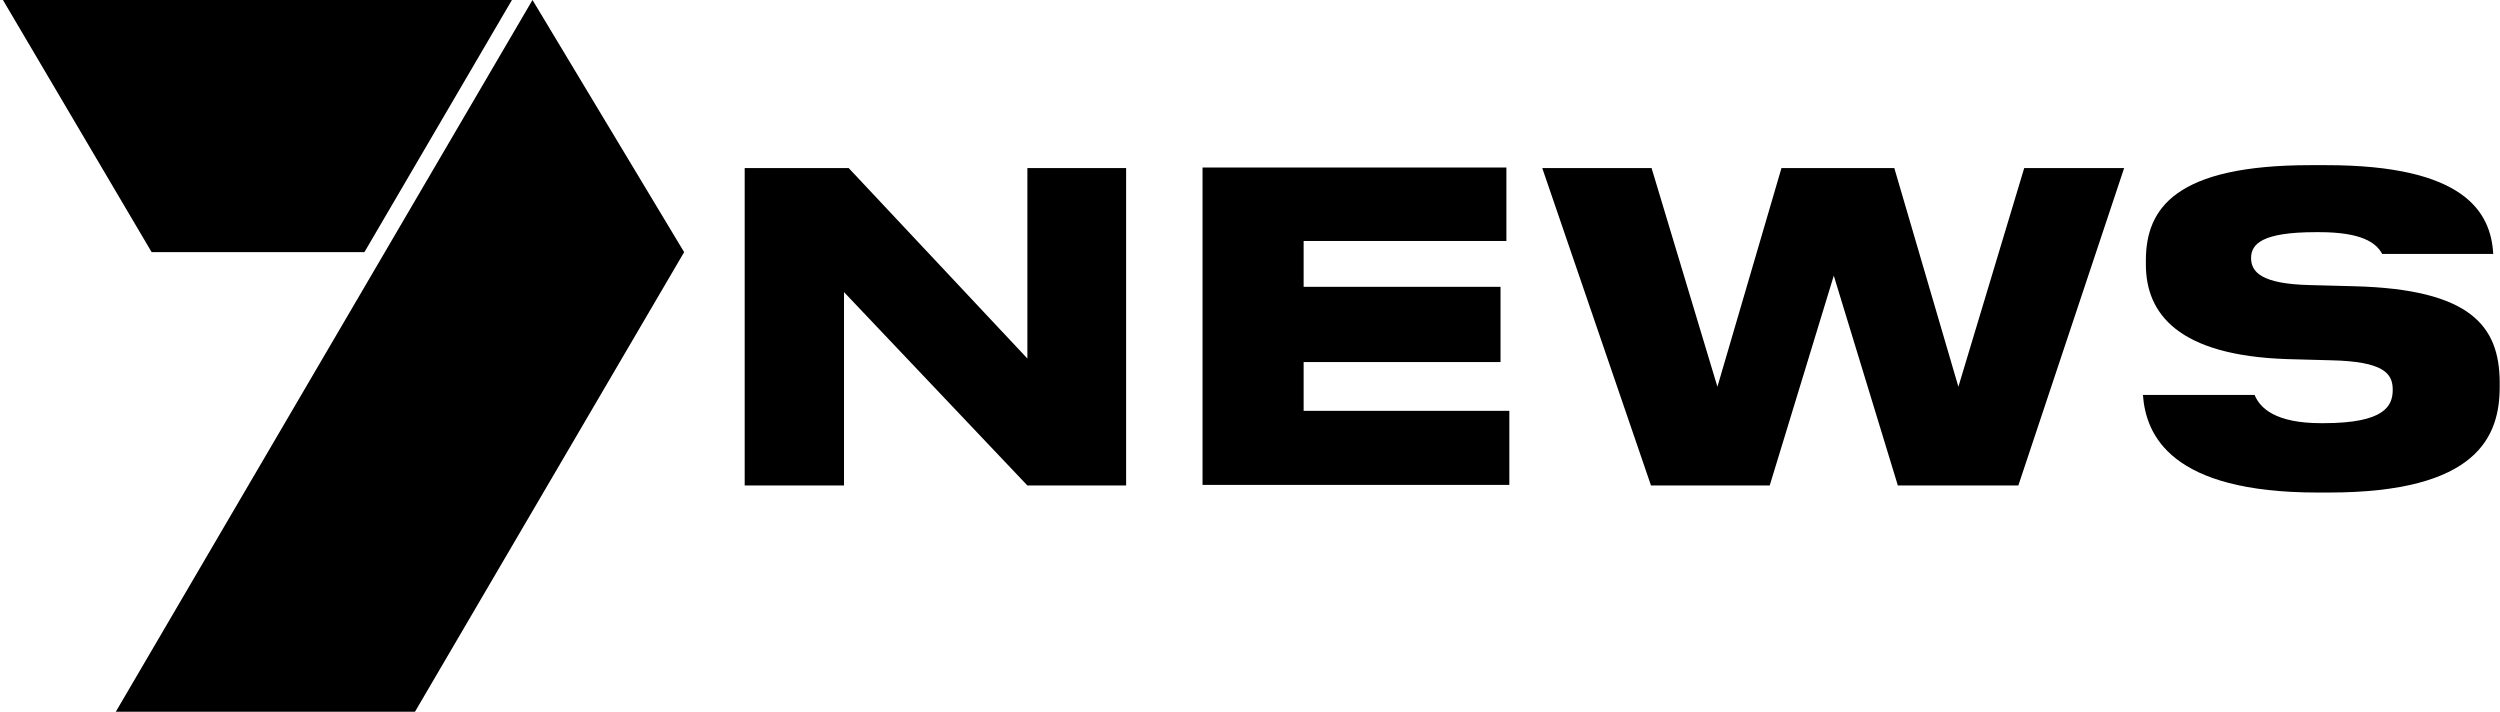 <svg xmlns="http://www.w3.org/2000/svg" fill="none" viewBox="0 0 425 121" height="121" width="425">
<g clip-path="url(#clip0_6_115)">
<path fill="black" d="M143.482 82.532H126.596V28.576H144.281L174.656 60.949V28.576H191.442V82.532H174.656L143.482 49.659V82.532Z"></path>
<path fill="black" d="M256.088 40.966H221.617V48.76H255.089V61.549H221.617V69.842H256.588V82.432H204.431V28.477H256.088V40.966Z"></path>
<path fill="black" d="M262.184 28.576H280.768L291.959 65.746L302.85 28.576H322.034L332.925 65.746L344.116 28.576H361.102L343.117 82.532H322.634L311.743 46.861L300.852 82.532H280.668L262.184 28.576Z"></path>
<path fill="black" d="M400.17 48.66L392.576 48.46C384.483 48.26 382.684 46.262 382.684 43.864C382.684 41.466 384.583 39.467 393.675 39.467H394.275C401.469 39.467 403.967 41.266 404.966 43.164H423.85C423.45 35.97 418.854 28.077 395.474 28.077H392.776C369.895 28.077 364.799 35.371 364.799 44.263V44.963C364.799 53.256 370.194 60.45 388.879 61.049L396.273 61.249C405.166 61.449 406.764 63.447 406.764 66.245C406.764 69.043 405.365 71.94 394.974 71.94H394.574C386.781 71.94 384.183 69.343 383.284 67.144H364.299C364.799 74.039 369.095 83.731 393.975 83.731H395.873C421.252 83.731 424.949 74.139 424.949 65.746V64.846C424.849 55.454 420.053 49.159 400.17 48.66Z"></path>
<path fill="black" d="M70.542 121L116.304 42.865L90.525 0L19.684 121H70.542Z"></path>
<path fill="black" d="M0.5 0L25.779 42.865H61.949L87.028 0H0.5Z"></path>
</g>
<defs>
<clipPath id="clip0_6_115">
<rect transform="translate(0.5)" fill="white" height="121" width="424.449"></rect>
</clipPath>
</defs>
</svg>
